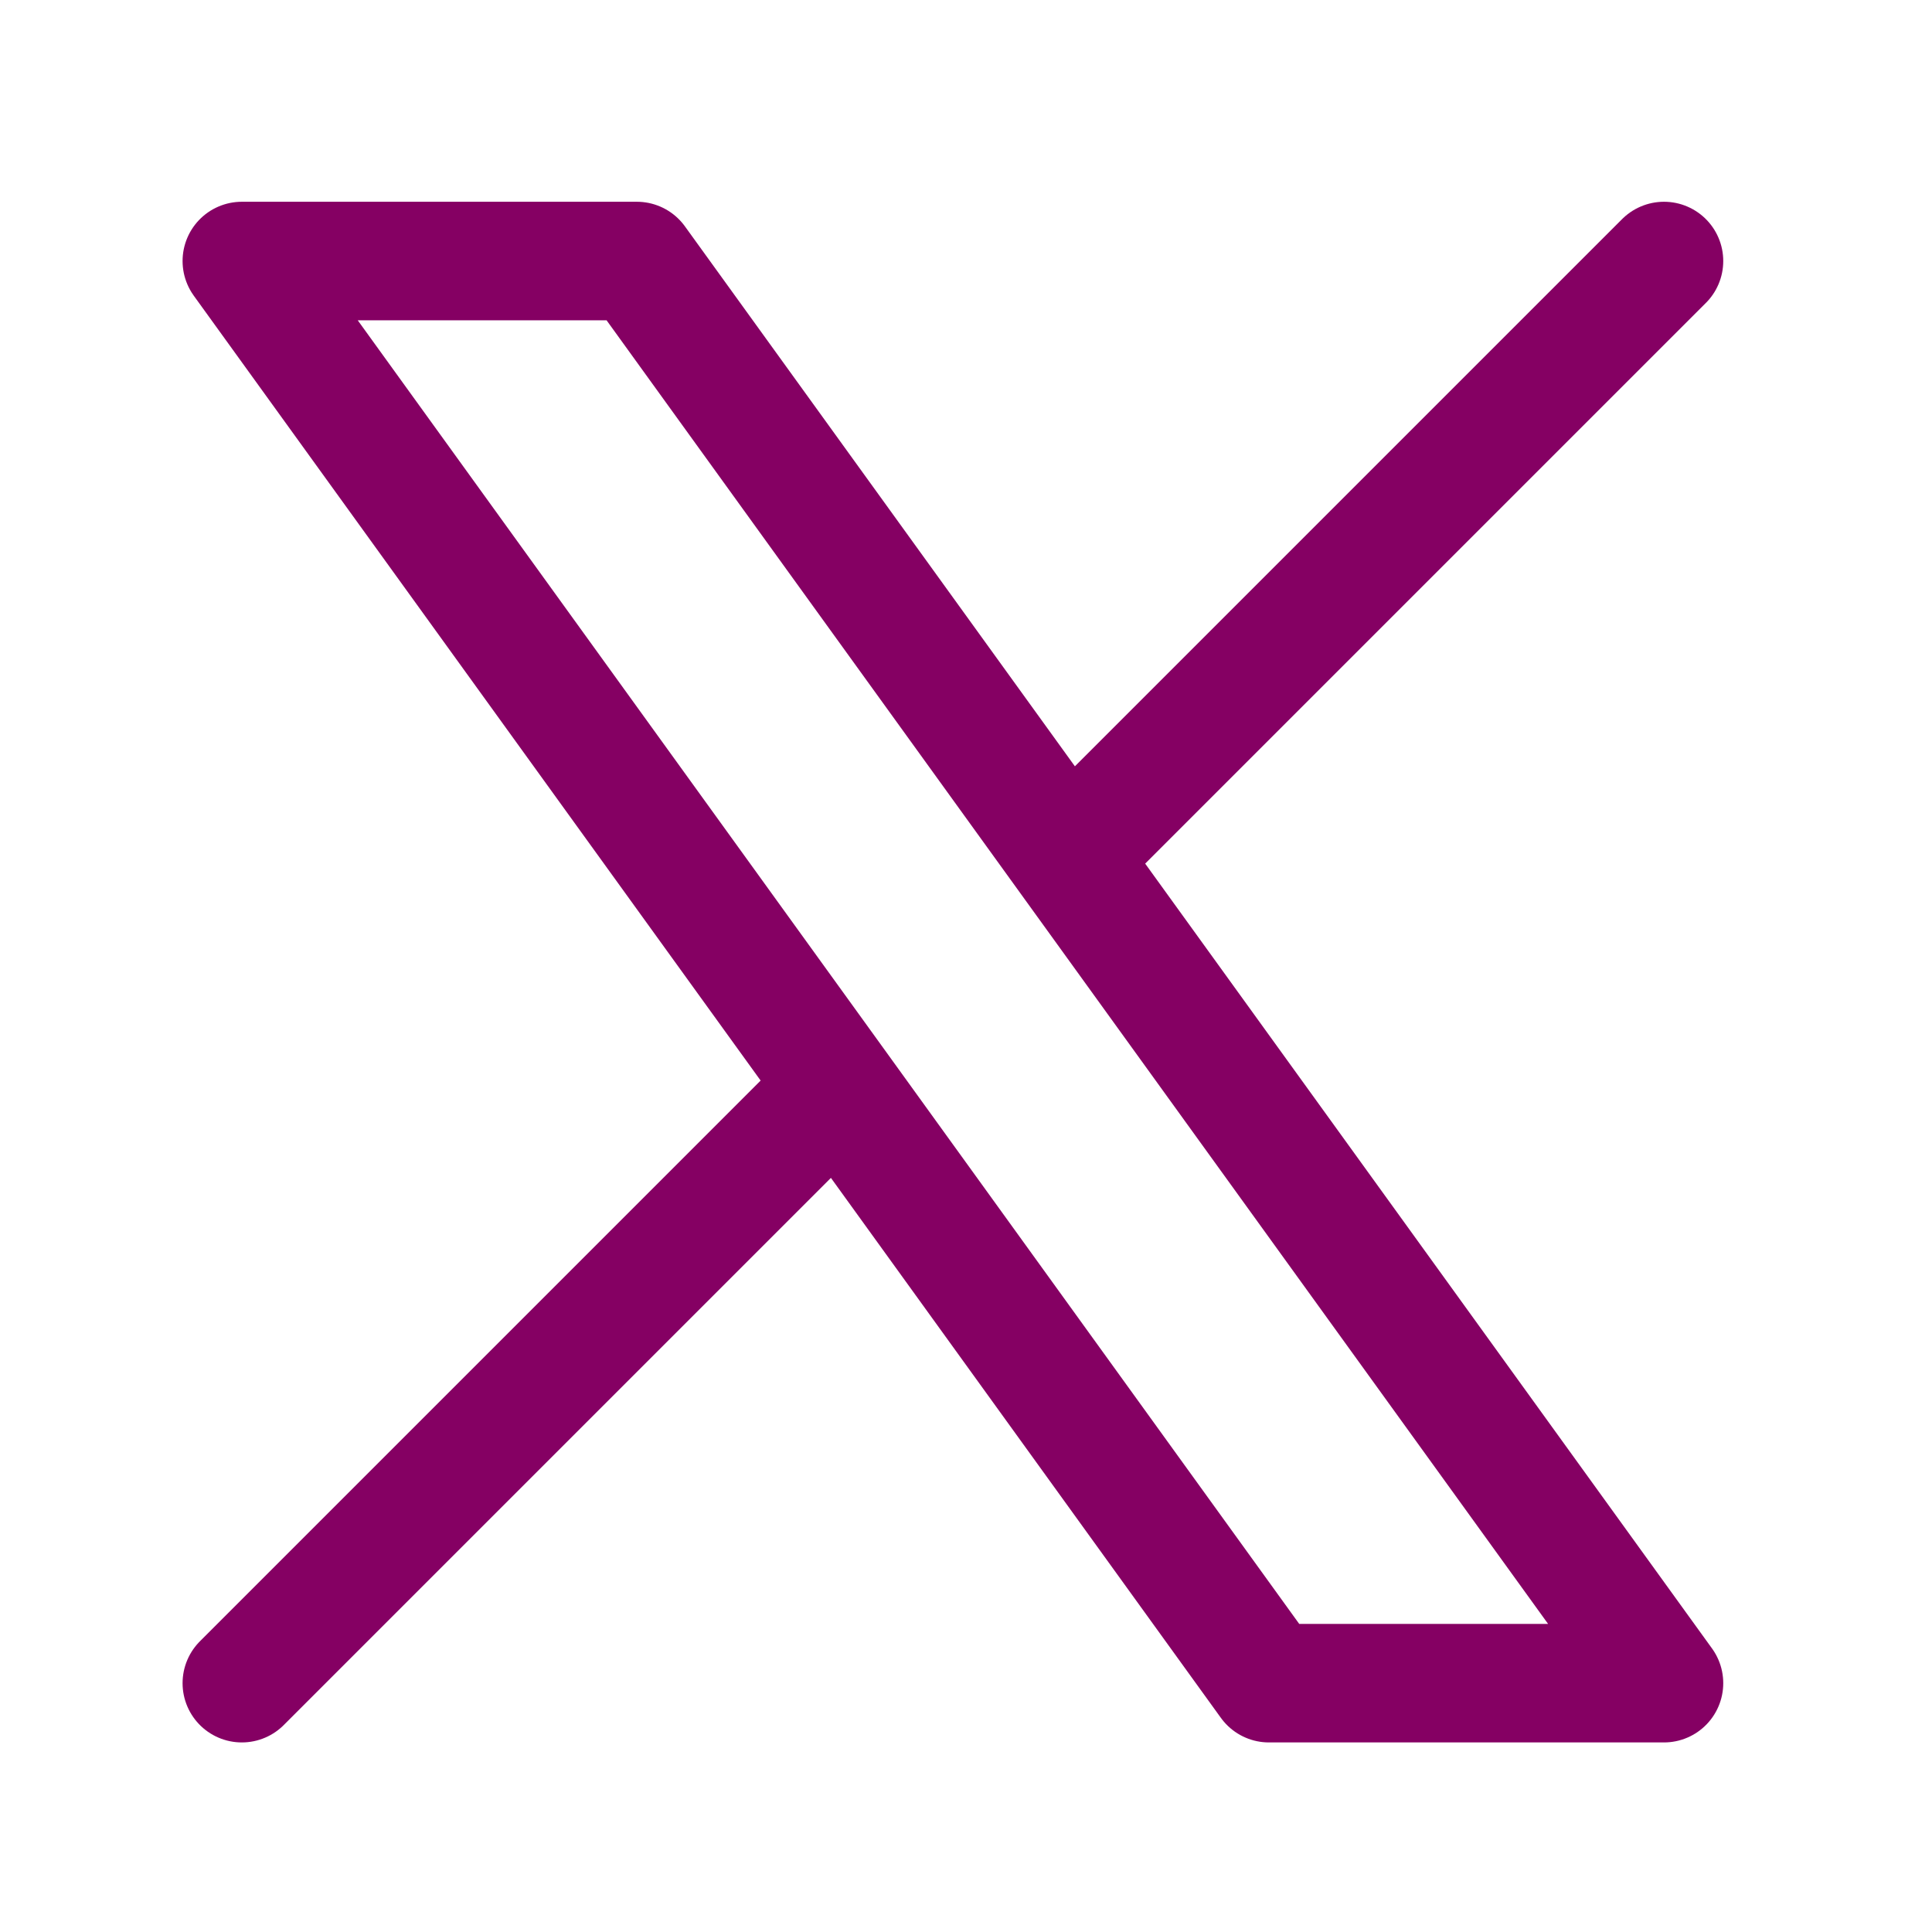 <svg width="58" height="58" viewBox="0 0 58 58" fill="none" xmlns="http://www.w3.org/2000/svg">
<path d="M7.26 50.53L25.164 32.626M25.164 32.626L7.26 7.836H19.119L32.05 25.74M25.164 32.626L38.094 50.53H49.954L32.05 25.74M49.954 7.836L32.05 25.74" stroke="#850063" stroke-width="3.558" stroke-linecap="round" stroke-linejoin="round"/>
</svg>
